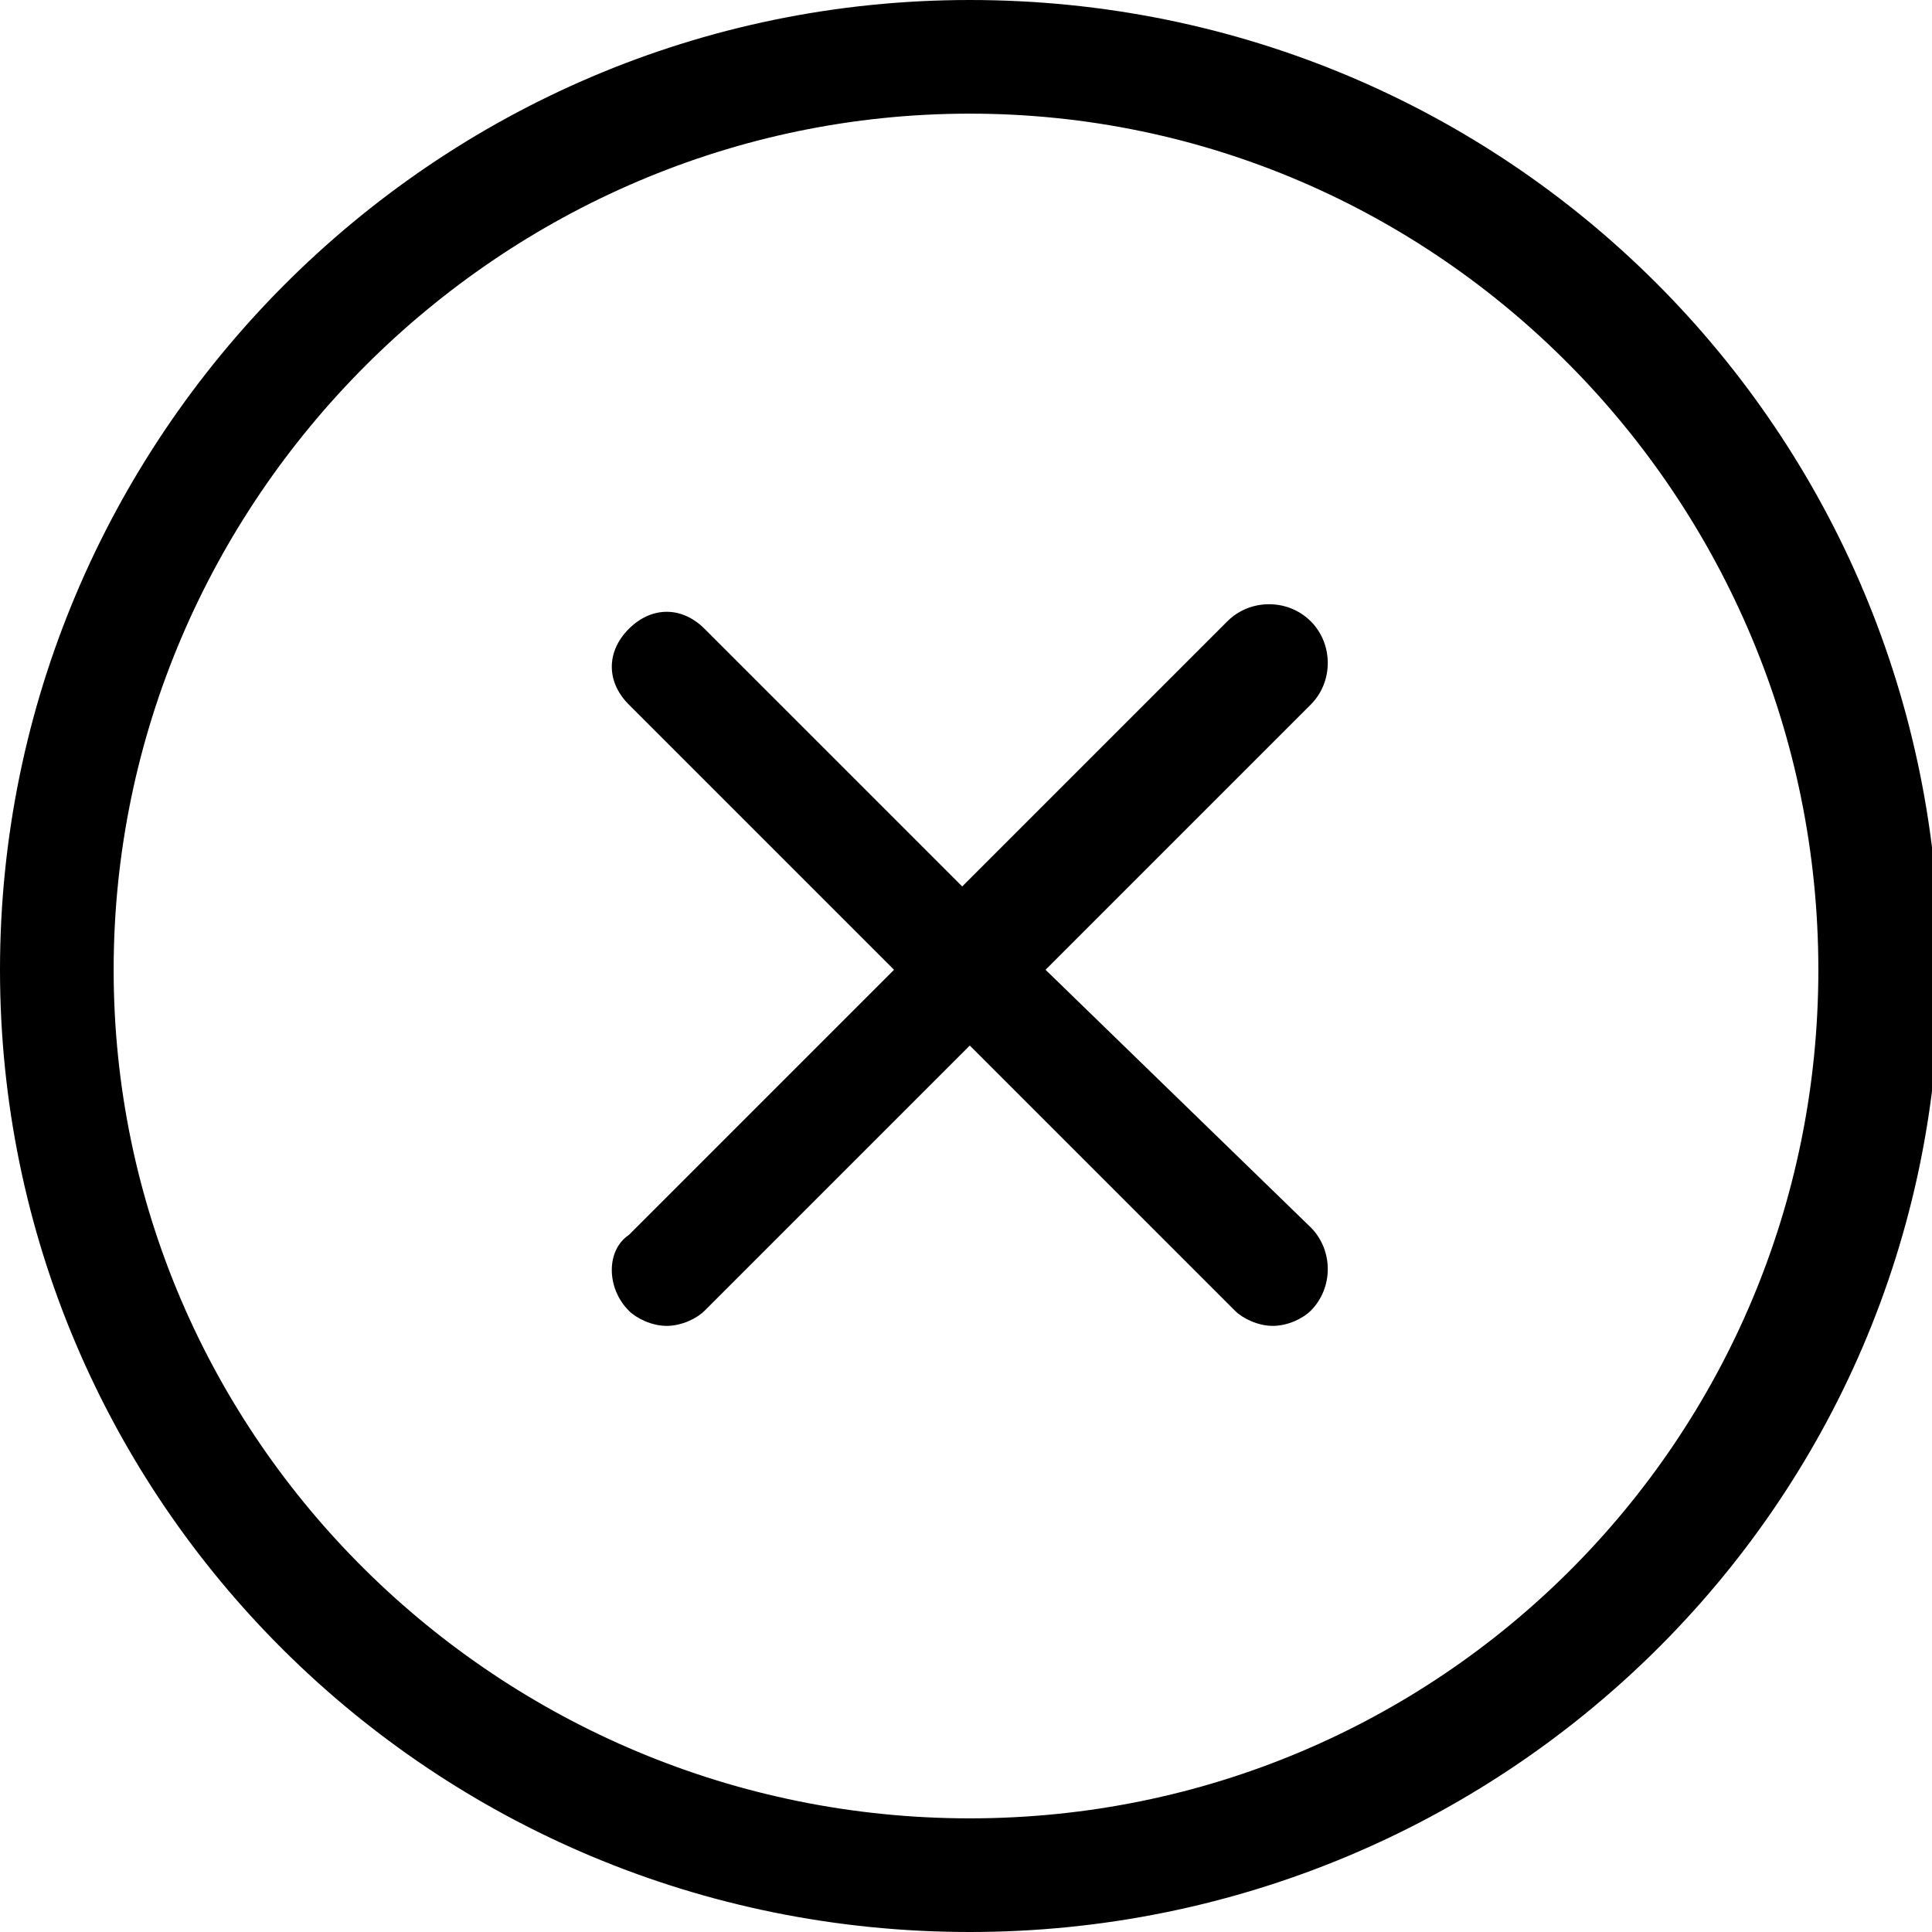 <svg version="1.1" id="clear-filters" width="26" height="26" xmlns="http://www.w3.org/2000/svg" xmlns:xlink="http://www.w3.org/1999/xlink" x="0px" y="0px"
	 viewBox="0 0 25.5 25.5" xml:space="preserve">
<g id="Path_235">
	<path class="clear0" d="M12.8,25.5C5.7,25.5,0,19.8,0,12.8S5.7,0,12.8,0s12.8,5.7,12.8,12.8S19.8,25.5,12.8,25.5z M12.8,1.5
		C6.6,1.5,1.5,6.6,1.5,12.8S6.6,24,12.8,24S24,19,24,12.8S19,1.5,12.8,1.5z"/>
</g>
<path class="clear1" d="M13.8,12.8l3.5-3.5c0.3-0.3,0.3-0.8,0-1.1s-0.8-0.3-1.1,0l-3.5,3.5L9.3,8.3C9,8,8.6,8,8.3,8.3S8,9,8.3,9.3
	l3.5,3.5l-3.5,3.5C8,16.5,8,17,8.3,17.3c0.1,0.1,0.3,0.2,0.5,0.2s0.4-0.1,0.5-0.2l3.5-3.5l3.5,3.5c0.1,0.1,0.3,0.2,0.5,0.2
	s0.4-0.1,0.5-0.2c0.3-0.3,0.3-0.8,0-1.1L13.8,12.8z"/>
</svg>

